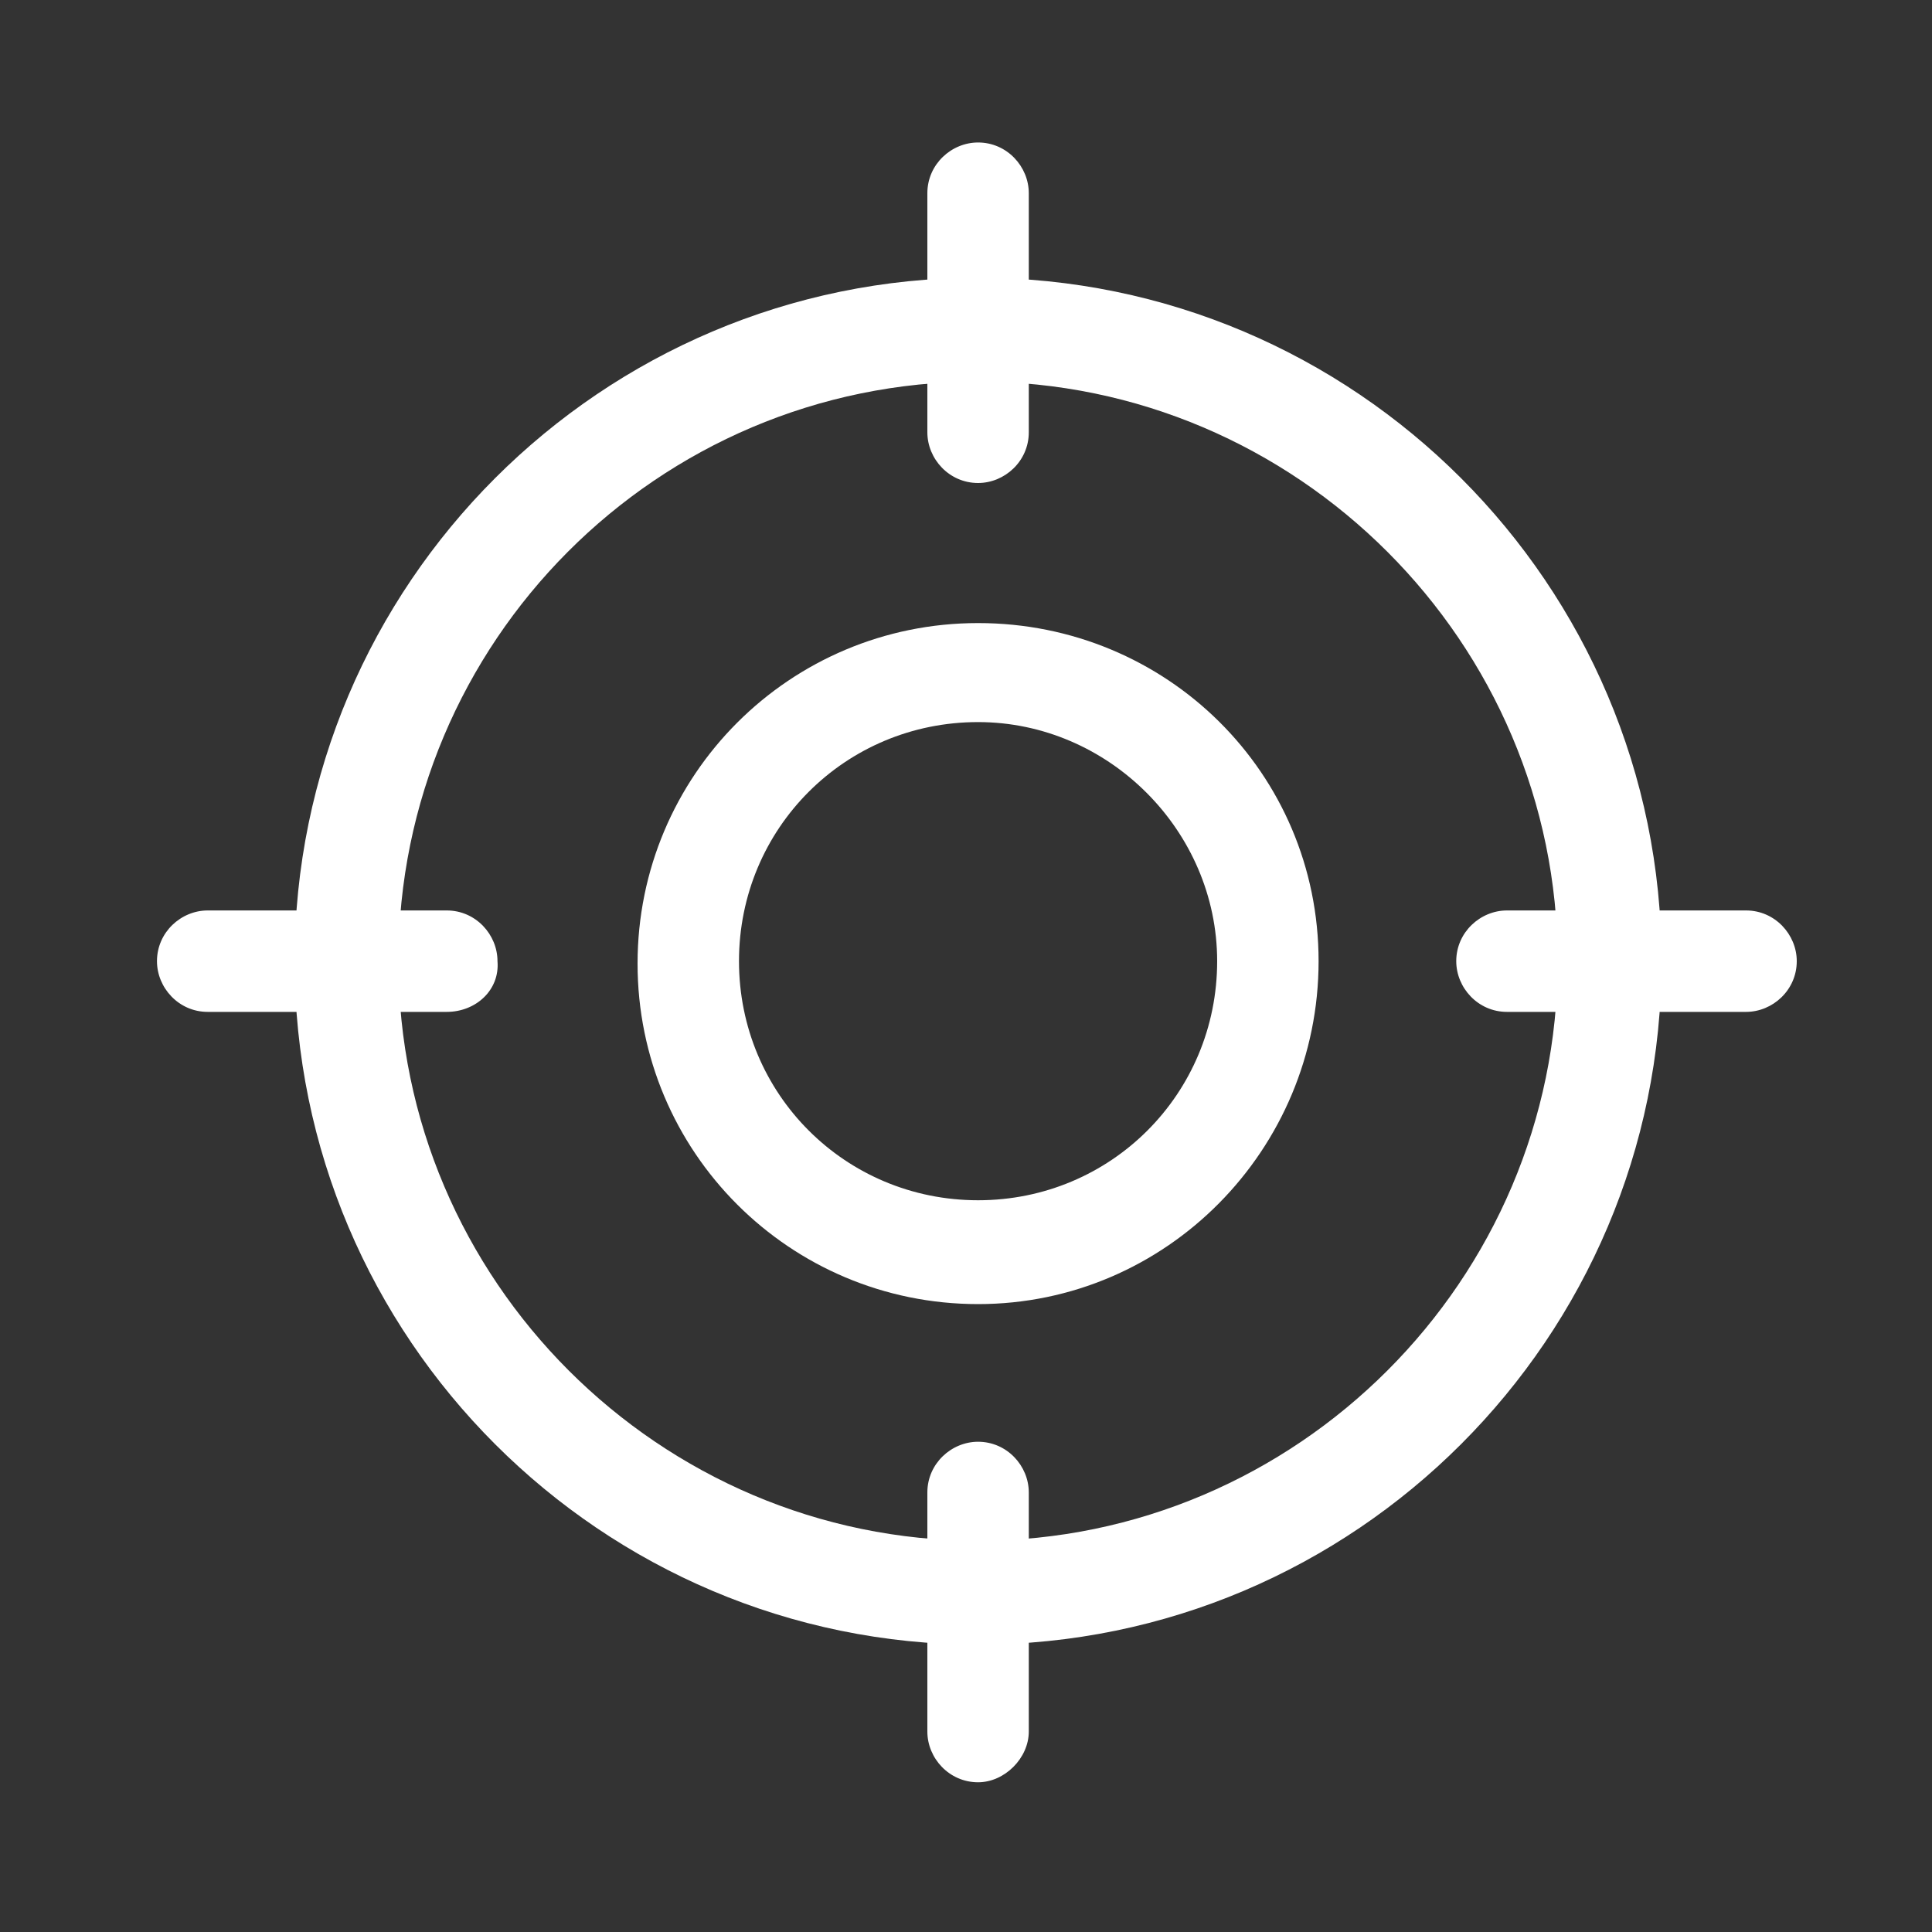 <?xml version="1.0" encoding="utf-8"?>
<!-- Generator: Adobe Illustrator 19.0.0, SVG Export Plug-In . SVG Version: 6.00 Build 0)  -->
<svg version="1.1" id="Layer_1" xmlns="http://www.w3.org/2000/svg" xmlns:xlink="http://www.w3.org/1999/xlink" x="0px" y="0px"
	 viewBox="-257 380.9 80 80" style="enable-background:new -257 380.9 80 80;" xml:space="preserve">
<rect x="-257" y="380.9" width="80" height="80" fill="#333333" stroke="none"/>
<style type="text/css">
	.st0{fill:#FFFFFF;}
</style>
<g>
	<path class="st0" d="M-216.5,434.9c-7.8,0-14.1-6.3-14.1-14.1c0-7.8,6.3-14.1,14.1-14.1s14.1,6.2,14.1,14
		C-202.4,428.5-208.7,434.9-216.5,434.9z M-216.5,410.8c-5.5,0-9.9,4.4-9.9,9.9s4.4,9.9,9.9,9.9s9.9-4.4,9.9-9.9
		C-206.6,415.3-211.1,410.8-216.5,410.8z"/>
	<path class="st0" d="M-216.5,449c-15.6,0-28.3-12.7-28.3-28.3s12.7-28.3,28.3-28.3s28.3,12.7,28.3,28.3S-200.9,449-216.5,449z
		 M-216.5,396.7c-13.3,0-24,10.8-24,24s10.8,24,24,24s24-10.8,24-24S-203.3,396.7-216.5,396.7z"/>
	<path class="st0" d="M-216.5,400.9c-1.2,0-2.1-1-2.1-2.1v-9.9c0-1.2,1-2.1,2.1-2.1c1.2,0,2.1,1,2.1,2.1v9.9
		C-214.4,400-215.4,400.9-216.5,400.9z"/>
	<path class="st0" d="M-216.5,454.7c-1.2,0-2.1-1-2.1-2.1v-9.9c0-1.2,1-2.1,2.1-2.1c1.2,0,2.1,1,2.1,2.1v9.9
		C-214.4,453.7-215.4,454.7-216.5,454.7z"/>
	<path class="st0" d="M-238.5,422.8h-9.9c-1.2,0-2.1-1-2.1-2.1c0-1.2,1-2.1,2.1-2.1h9.9c1.2,0,2.1,1,2.1,2.1
		C-236.3,421.9-237.3,422.8-238.5,422.8z"/>
	<path class="st0" d="M-184.7,422.8h-9.9c-1.2,0-2.1-1-2.1-2.1c0-1.2,1-2.1,2.1-2.1h9.9c1.2,0,2.1,1,2.1,2.1
		C-182.6,421.9-183.6,422.8-184.7,422.8z"/>
</g>
</svg>
